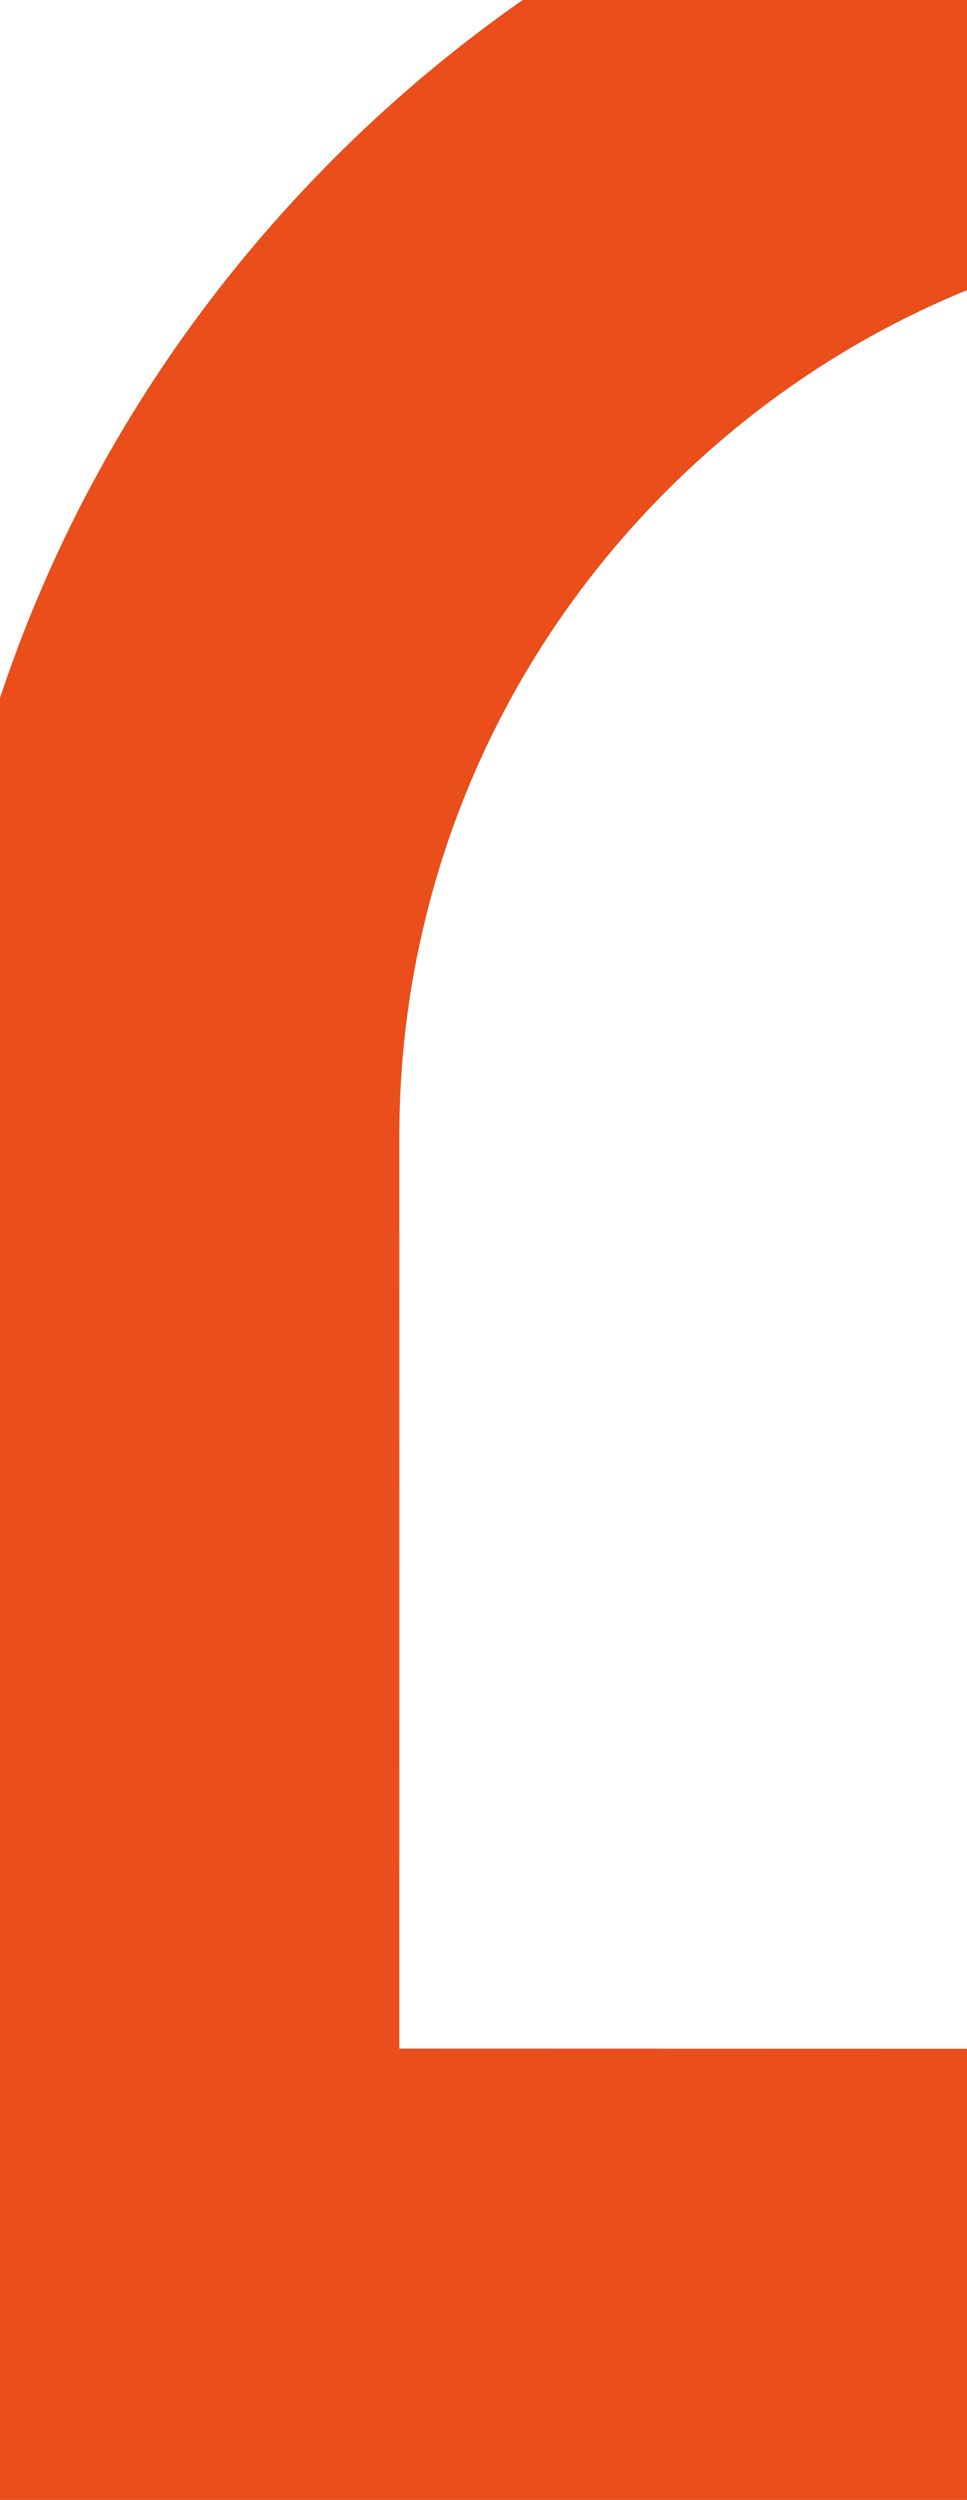 <svg xmlns="http://www.w3.org/2000/svg" xmlns:xlink="http://www.w3.org/1999/xlink" width="587" height="1517" viewBox="0 0 587 1517"><defs><clipPath id="clip-path"><rect id="Rectangle_25" data-name="Rectangle 25" width="587" height="1517" transform="translate(-145 -433)" fill="#fff" stroke="#707070" stroke-width="1"></rect></clipPath></defs><g id="Groupe_de_masques_2" data-name="Groupe de masques 2" transform="translate(145 433)" clip-path="url(#clip-path)"><path id="Trac&#xE9;_280" data-name="Trac&#xE9; 280" d="M1197.376,1678.164l-653.408.036L544,839.106q0-20.8,1.022-41.4c.859-17.451,2.221-34.758,4.049-51.384,1.792-16.859,4.246-34.346,7.273-51.635,29.365-170.313,110.1-325.593,233.414-448.911C948.268,87.282,1158.946-.005,1382.971-.005h.162c224.115,0,434.812,87.27,593.3,245.74,158.487,158.506,245.777,369.221,245.777,593.354s-87.29,434.847-245.777,593.352c-95.966,95.952-211.334,165.977-338.085,206.24V1330.417a555.957,555.957,0,0,0,136.276-99.785c104.775-104.775,162.483-243.841,162.518-391.562-.035-305.438-248.57-553.955-554.026-553.992-147.7.019-286.77,57.727-391.544,162.5-75.7,75.714-127.528,170.527-149.887,274.174-3.047,13.9-5.5,27.734-7.347,41.386-1.934,13.886-3.314,27.771-4.138,41.548-.734,11.556-1.074,23.041-1.111,34.6l.036,196.6-.036,357.2,379.419.09v181.179s-.455,56.815-11.132,103.816" transform="translate(-731.704 -582.959)" fill="#e94e1b"></path></g></svg>
